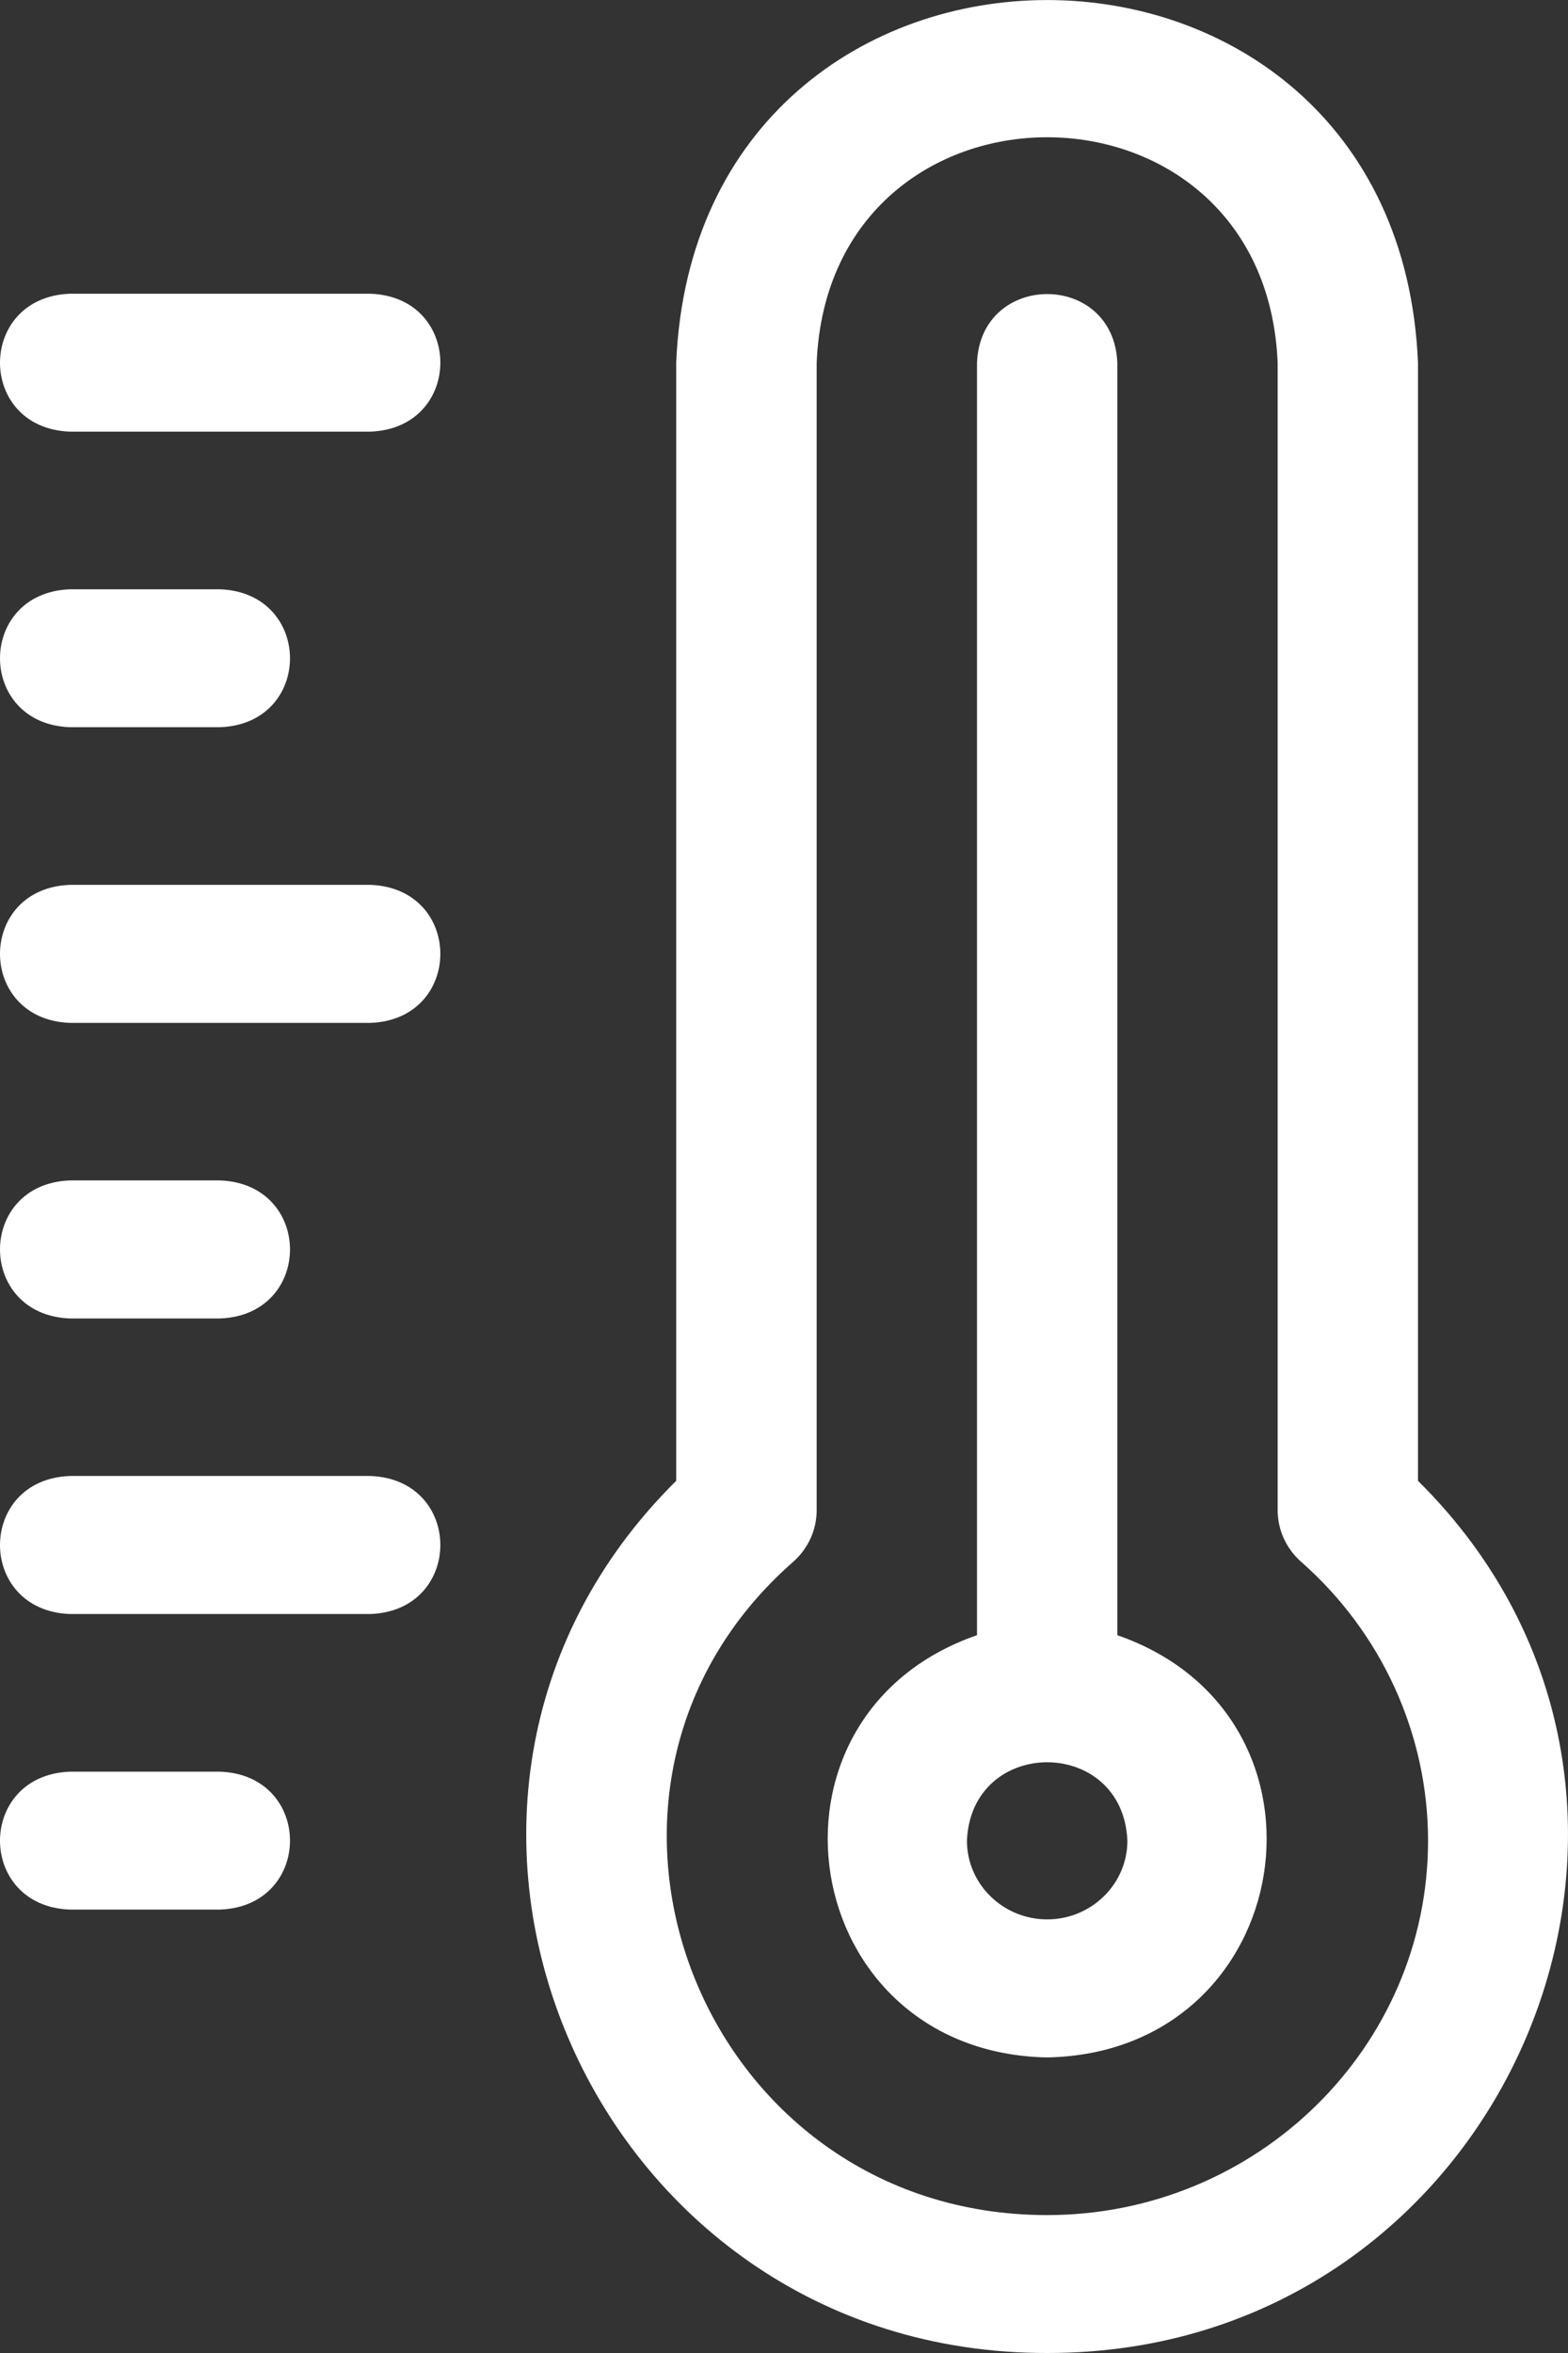 <svg width="12" height="18" viewBox="0 0 12 18" fill="none" xmlns="http://www.w3.org/2000/svg">
<rect x="0" y="0" width="12" height="18" fill="#333333" stroke="none"/>
<path d="M8.551 12.509V2.775C8.523 2.074 7.505 2.075 7.477 2.775V12.509C5.691 13.128 6.097 15.702 8.014 15.739C9.932 15.702 10.337 13.128 8.551 12.509ZM8.014 14.683C7.676 14.683 7.4 14.413 7.4 14.081C7.434 13.281 8.594 13.281 8.628 14.081C8.628 14.413 8.352 14.683 8.014 14.683Z" fill="white"/>
<path d="M10.852 2.775C10.696 -0.926 5.33 -0.923 5.175 2.775V11.328C2.7 13.778 4.495 18.006 8.014 18C11.533 18.006 13.327 13.777 10.852 11.328V2.775ZM10.929 14.081C10.929 15.66 9.621 16.945 8.014 16.945C5.355 16.945 4.089 13.685 6.071 11.947C6.185 11.846 6.25 11.703 6.25 11.553V2.775C6.347 0.474 9.682 0.476 9.778 2.775V11.553C9.778 11.703 9.843 11.846 9.957 11.947C10.575 12.49 10.929 13.268 10.929 14.081Z" fill="white"/>
<path d="M1.685 13.553H0.534C-0.178 13.581 -0.178 14.581 0.534 14.608H1.685C2.398 14.58 2.397 13.58 1.685 13.553Z" fill="white"/>
<path d="M0.534 5.563H1.685C2.398 5.536 2.397 4.536 1.685 4.508H0.534C-0.178 4.536 -0.178 5.536 0.534 5.563Z" fill="white"/>
<path d="M0.534 10.086H1.685C2.398 10.058 2.397 9.058 1.685 9.03H0.534C-0.178 9.058 -0.178 10.058 0.534 10.086Z" fill="white"/>
<path d="M2.836 11.291H0.534C-0.178 11.319 -0.178 12.319 0.534 12.347H2.836C3.548 12.319 3.548 11.319 2.836 11.291Z" fill="white"/>
<path d="M2.836 2.247H0.534C-0.178 2.275 -0.178 3.275 0.534 3.302H2.836C3.548 3.274 3.548 2.274 2.836 2.247Z" fill="white"/>
<path d="M2.836 6.769H0.534C-0.178 6.797 -0.178 7.797 0.534 7.825H2.836C3.548 7.797 3.548 6.797 2.836 6.769Z" fill="white"/>
</svg>
